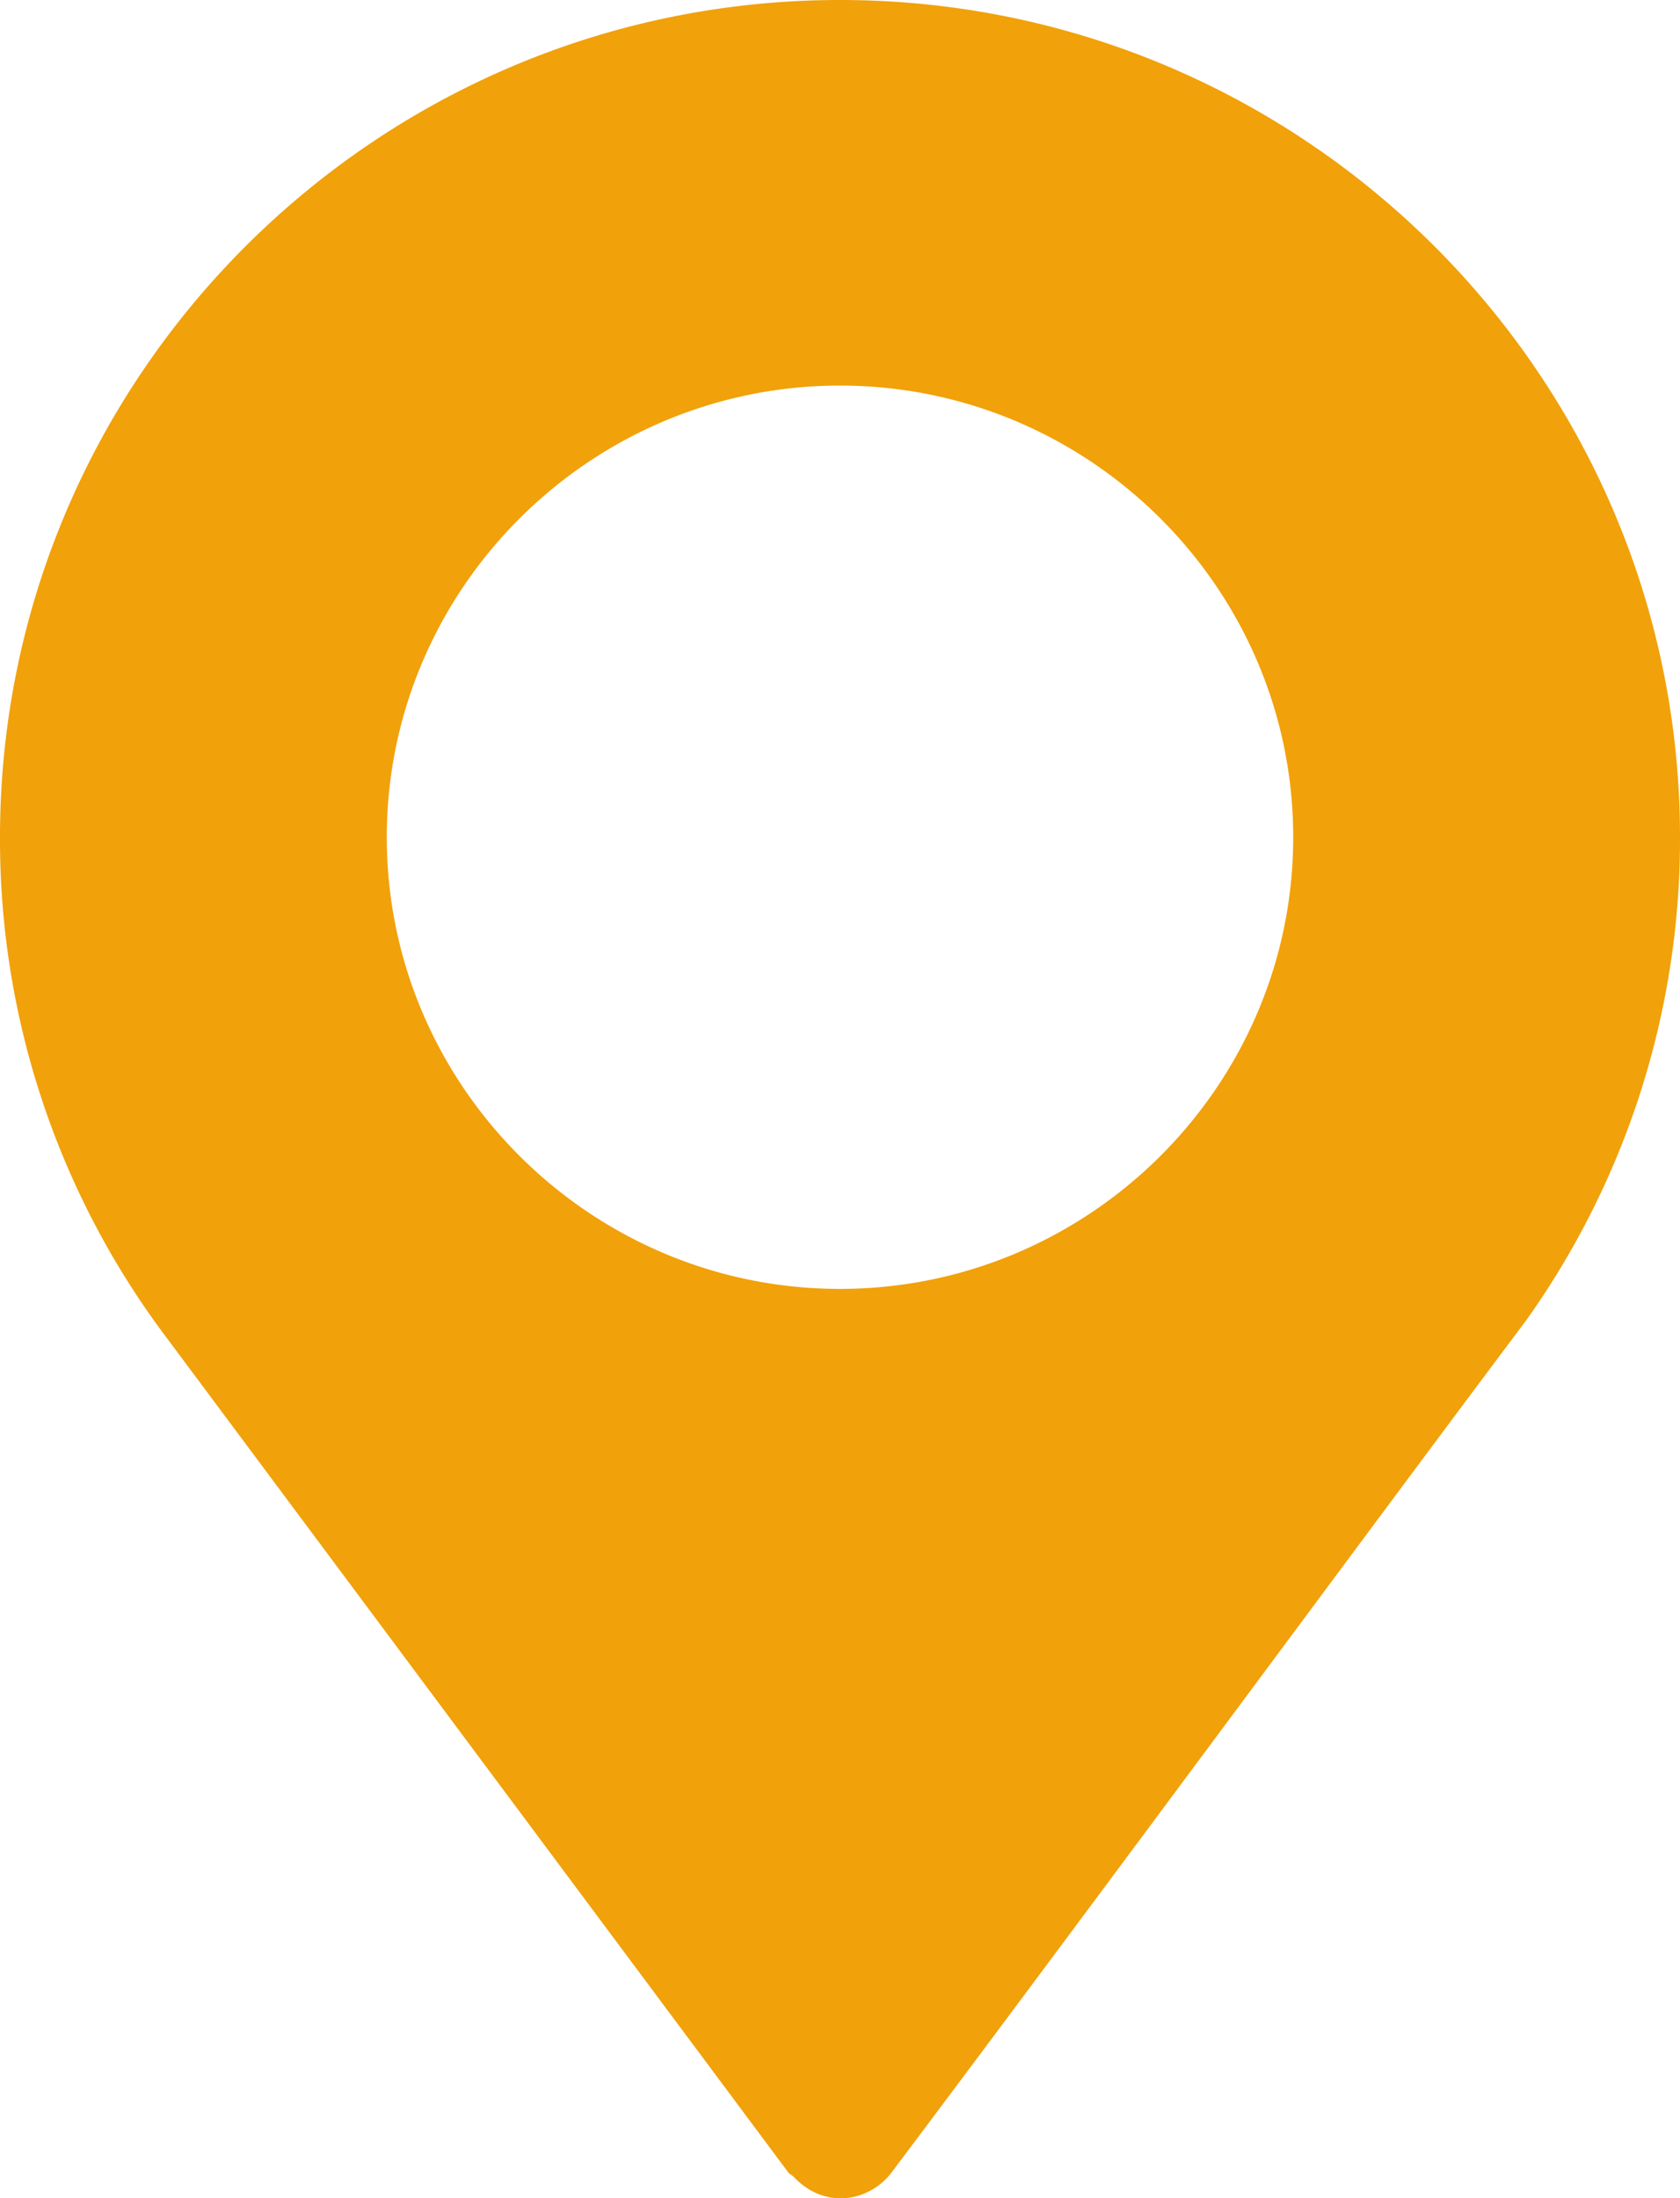 <svg width="13" height="17" fill="none" xmlns="http://www.w3.org/2000/svg"><path d="M6.5 0C2.916 0 0 2.905 0 6.475a6.4 6.4 0 001.297 3.881L6.099 16.8c.012.016.03.022.044.036.24.256.586.191.757-.036 1.383-1.838 3.918-5.27 4.893-6.566v-.002l.007-.007a6.412 6.412 0 001.2-3.75C13 2.905 10.084 0 6.5 0zm0 9.968c-1.93 0-3.507-1.571-3.507-3.493 0-1.923 1.577-3.493 3.507-3.493 1.93 0 3.507 1.57 3.507 3.493 0 1.922-1.577 3.493-3.507 3.493z" fill="#F1A10A"/></svg>